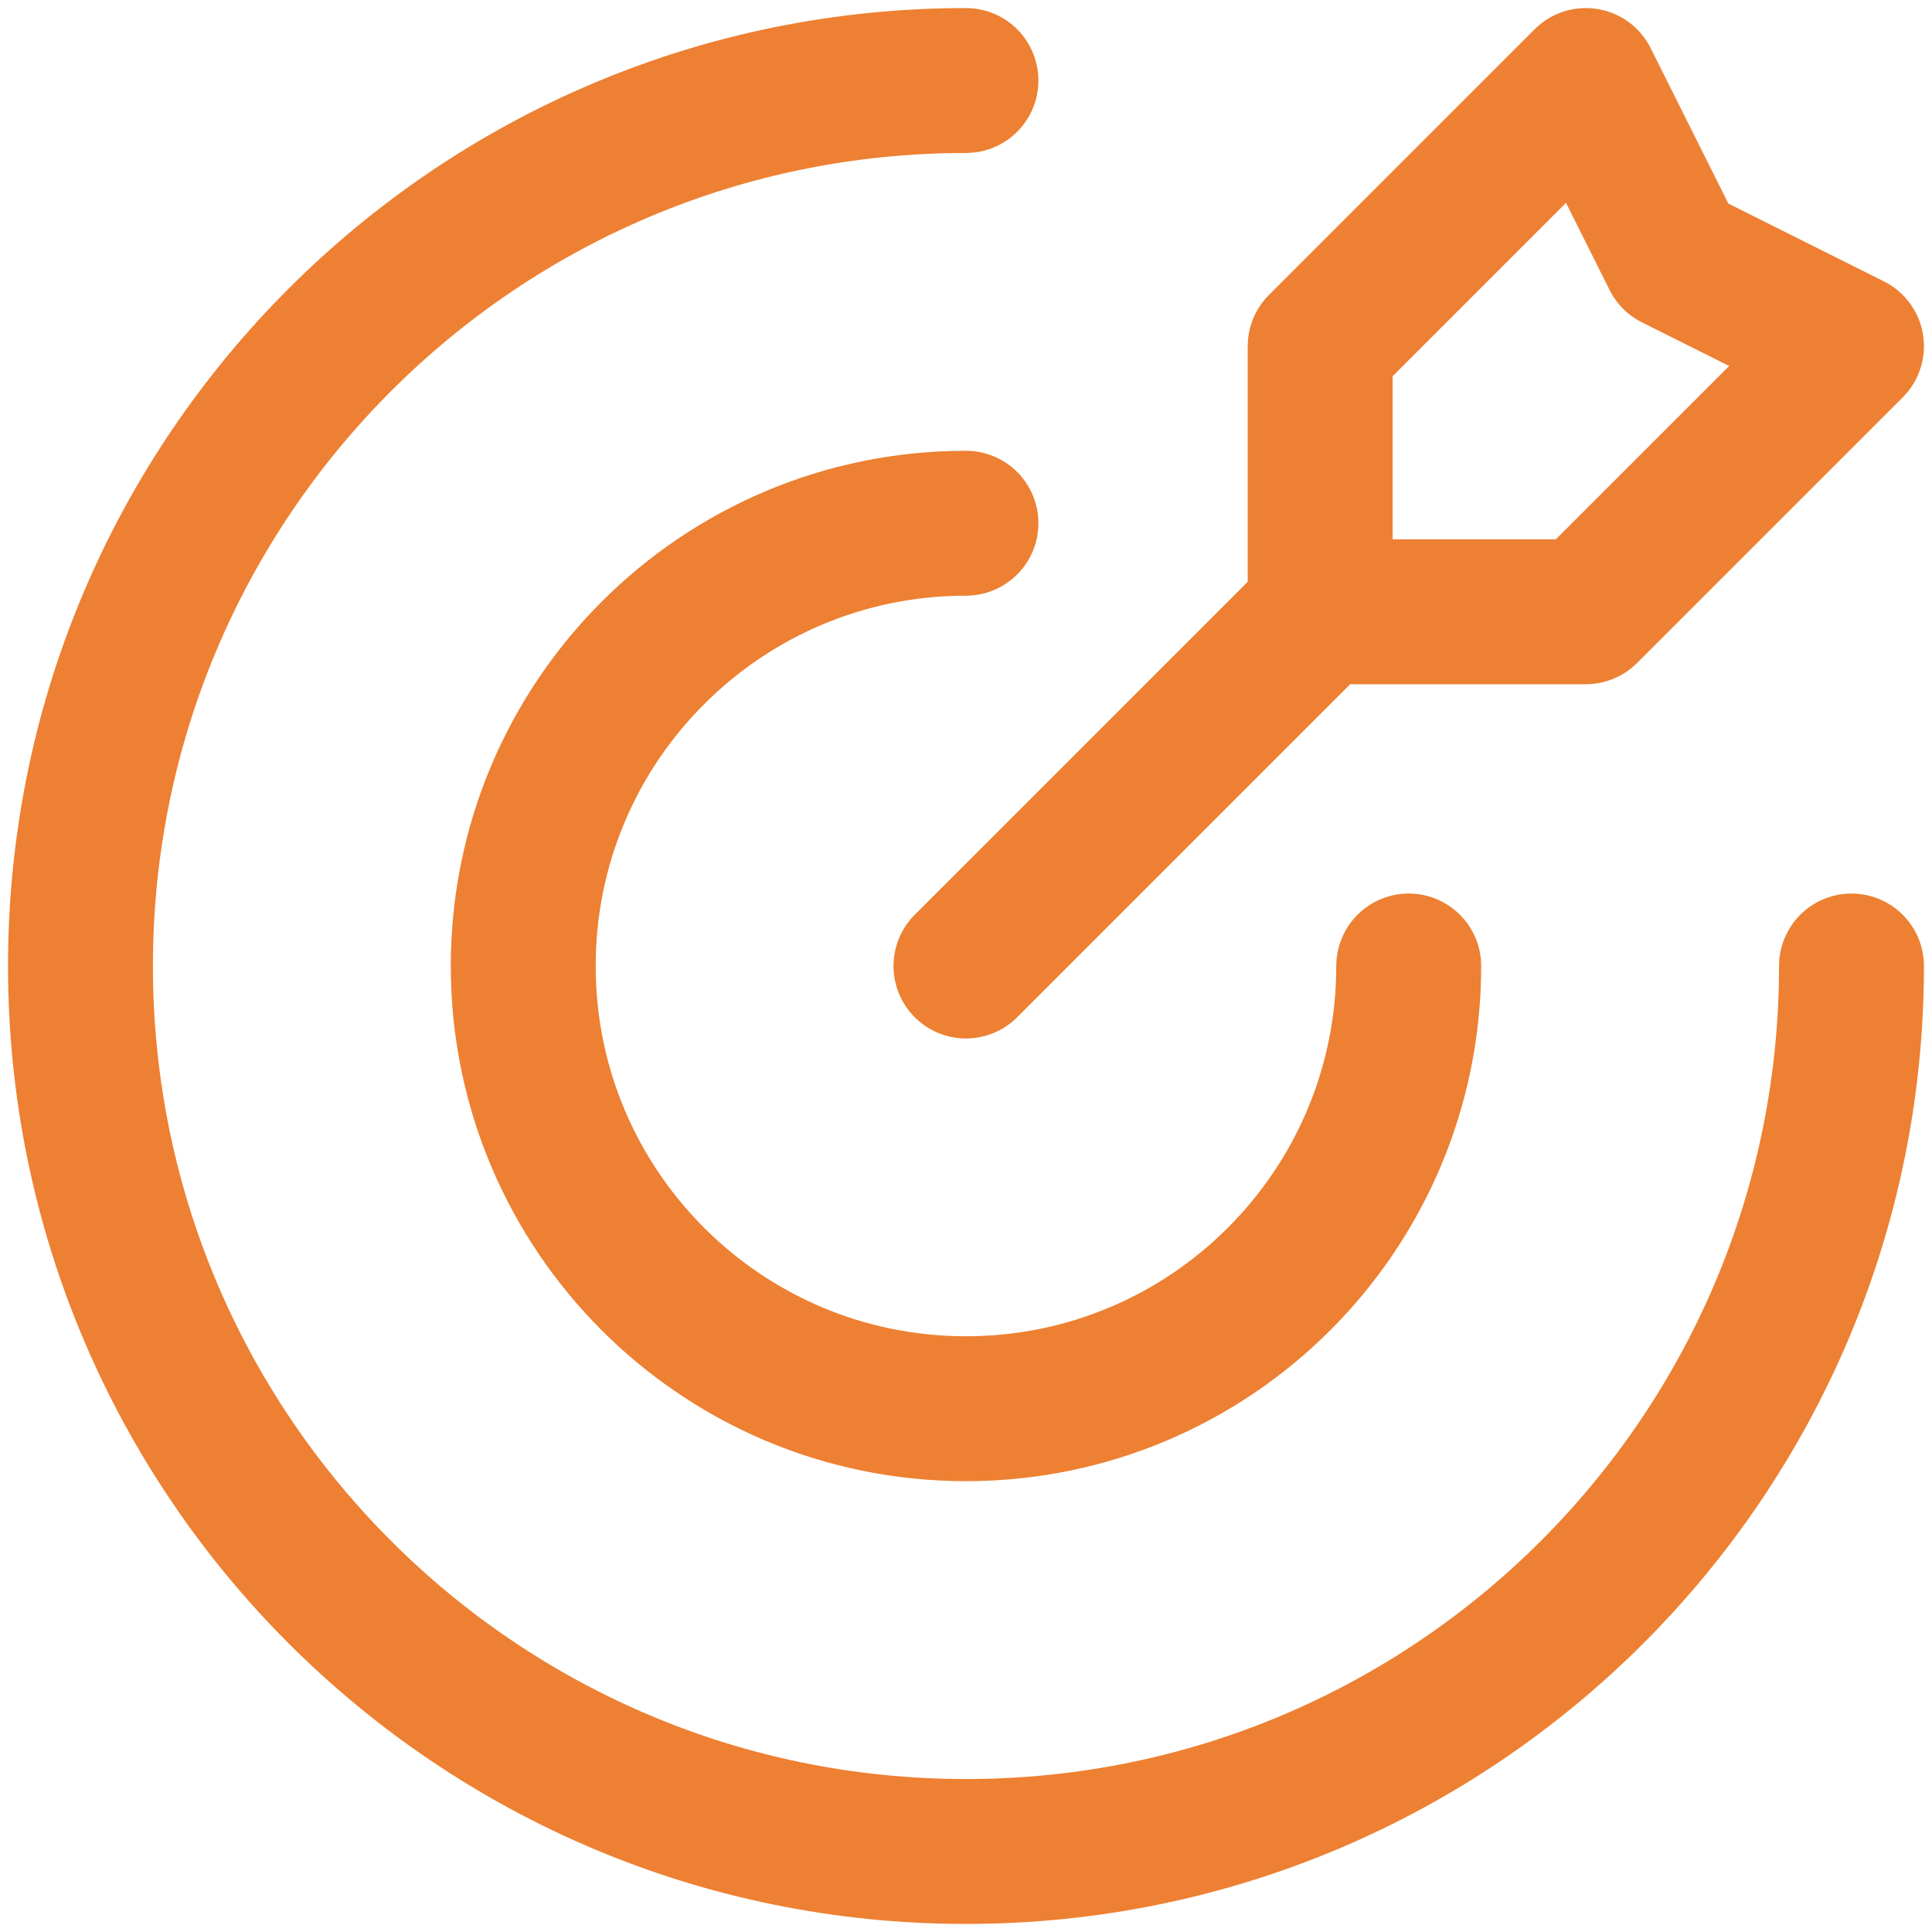 <?xml version="1.0" encoding="UTF-8"?> <svg xmlns="http://www.w3.org/2000/svg" width="40" height="40" viewBox="0 0 40 40" fill="none"><path d="M27.333 12.666V7.167L32.833 1.667L34.666 5.333L38.333 7.167L32.833 12.666H27.333ZM27.333 12.666L19.999 20M38.333 20C38.333 30.125 30.125 38.333 19.999 38.333C9.874 38.333 1.666 30.125 1.666 20C1.666 9.875 9.874 1.667 19.999 1.667M29.166 20C29.166 25.062 25.062 29.166 19.999 29.166C14.937 29.166 10.833 25.062 10.833 20C10.833 14.937 14.937 10.833 19.999 10.833" stroke="#ED8032" stroke-width="3" stroke-linecap="round" stroke-linejoin="round"></path></svg> 
